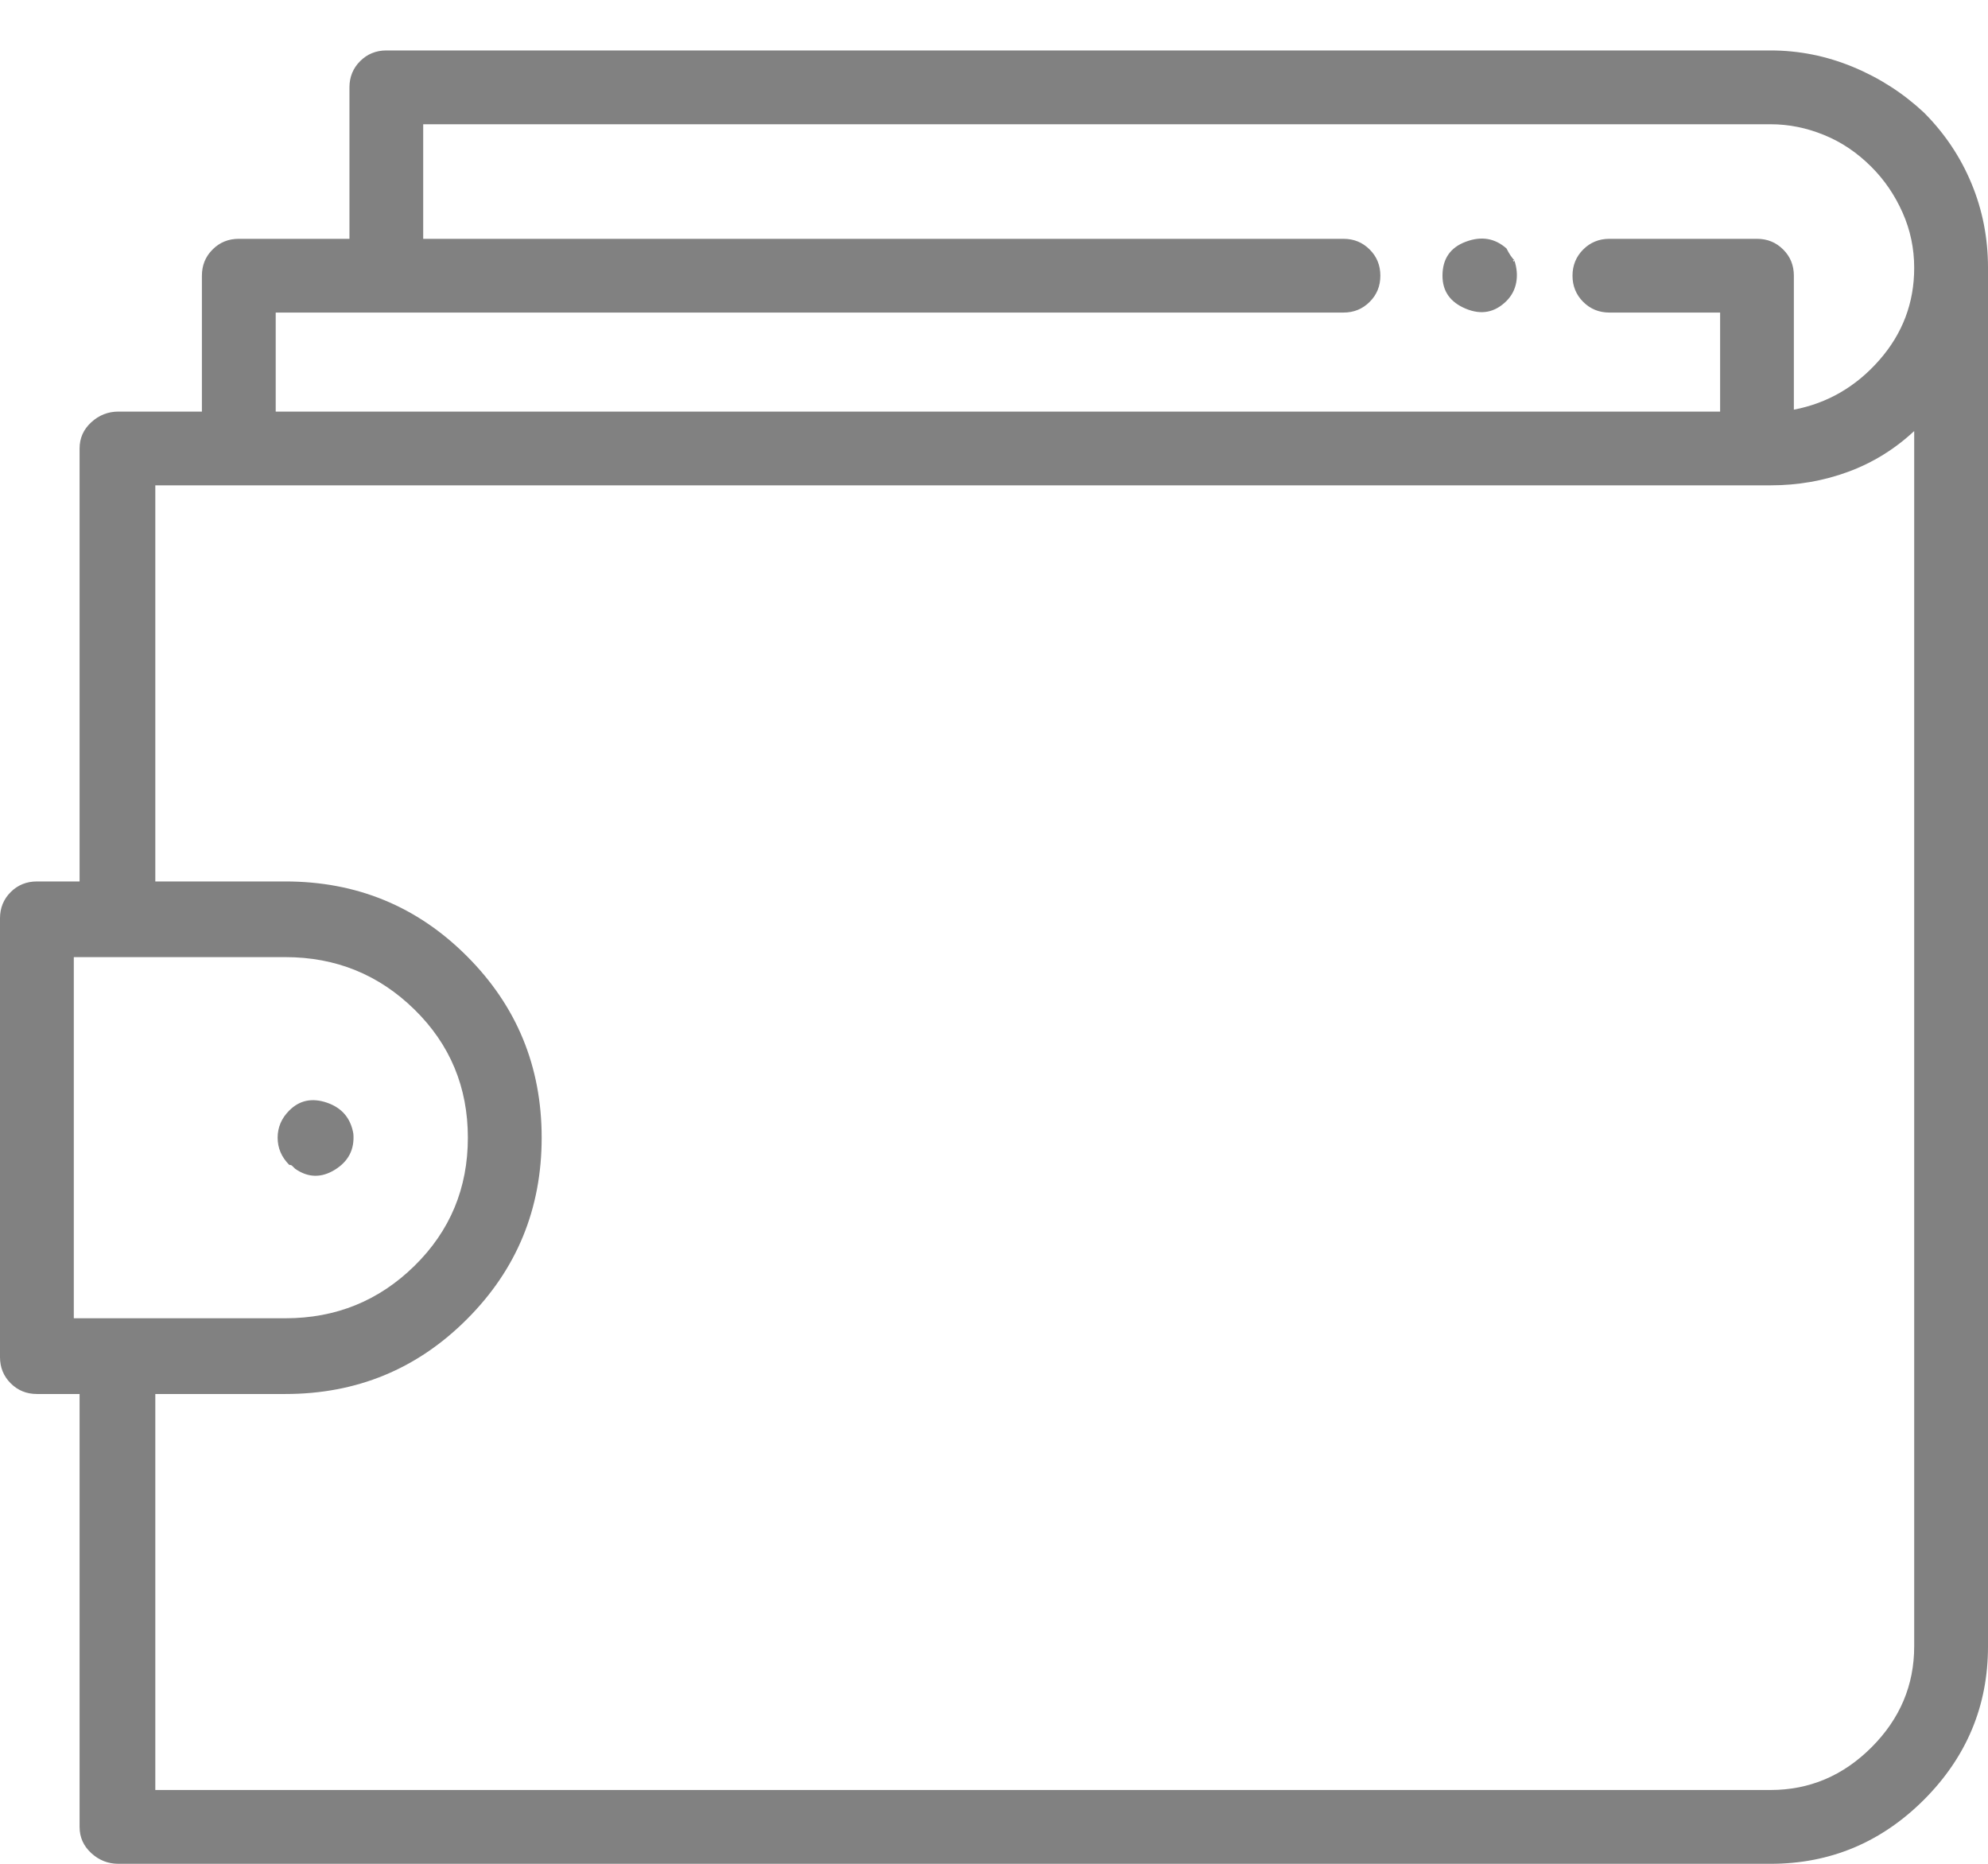 <svg width="32" height="30" viewBox="0 0 32 30" fill="none" xmlns="http://www.w3.org/2000/svg">
<path d="M30.969 1.812C30.635 1.5 30.255 1.255 29.828 1.078C29.401 0.901 28.958 0.812 28.5 0.812H6.219C6.052 0.812 5.911 0.87 5.797 0.984C5.682 1.099 5.625 1.24 5.625 1.406V3.844H3.844C3.677 3.844 3.536 3.901 3.422 4.016C3.307 4.13 3.25 4.271 3.25 4.438V6.625H1.906C1.74 6.625 1.594 6.682 1.469 6.797C1.344 6.911 1.281 7.052 1.281 7.219V14.188H0.594C0.427 14.188 0.286 14.245 0.172 14.359C0.057 14.474 0 14.615 0 14.781V21.844C0 22.01 0.057 22.151 0.172 22.266C0.286 22.38 0.427 22.438 0.594 22.438H1.281V29.406C1.281 29.573 1.344 29.713 1.469 29.828C1.594 29.943 1.74 30 1.906 30H28.5C29.458 30 30.281 29.656 30.969 28.969C31.656 28.281 32 27.458 32 26.5V4.312C32 3.833 31.912 3.38 31.734 2.953C31.557 2.526 31.302 2.146 30.969 1.812ZM1.188 21.219V15.406H4.594C5.406 15.406 6.099 15.688 6.672 16.25C7.245 16.812 7.531 17.5 7.531 18.312C7.531 19.125 7.245 19.812 6.672 20.375C6.099 20.938 5.406 21.219 4.594 21.219H1.188ZM30.812 26.5C30.812 27.125 30.583 27.667 30.125 28.125C29.667 28.583 29.125 28.812 28.5 28.812H2.5V22.438H4.594C5.74 22.438 6.714 22.037 7.516 21.234C8.318 20.432 8.719 19.458 8.719 18.312C8.719 17.167 8.318 16.193 7.516 15.391C6.714 14.588 5.74 14.188 4.594 14.188H2.5V7.812H28.5C28.938 7.812 29.354 7.74 29.75 7.594C30.146 7.448 30.5 7.229 30.812 6.938V26.5ZM28.875 6.594V4.438C28.875 4.271 28.818 4.13 28.703 4.016C28.588 3.901 28.448 3.844 28.281 3.844H25.906C25.74 3.844 25.599 3.901 25.484 4.016C25.37 4.13 25.312 4.271 25.312 4.438C25.312 4.604 25.37 4.745 25.484 4.859C25.599 4.974 25.74 5.031 25.906 5.031H27.688V6.625H4.438V5.031H21.625C21.792 5.031 21.932 4.974 22.047 4.859C22.162 4.745 22.219 4.604 22.219 4.438C22.219 4.271 22.162 4.13 22.047 4.016C21.932 3.901 21.792 3.844 21.625 3.844H6.812V2H28.5C28.792 2 29.078 2.057 29.359 2.172C29.641 2.286 29.896 2.458 30.125 2.688C30.333 2.896 30.5 3.141 30.625 3.422C30.75 3.703 30.812 4 30.812 4.312C30.812 4.875 30.625 5.37 30.25 5.797C29.875 6.224 29.417 6.49 28.875 6.594ZM4.75 18.812C4.958 18.958 5.172 18.963 5.391 18.828C5.609 18.693 5.708 18.5 5.688 18.25C5.646 18 5.505 17.833 5.266 17.75C5.026 17.667 4.823 17.708 4.656 17.875C4.531 18 4.469 18.146 4.469 18.312C4.469 18.479 4.531 18.625 4.656 18.75C4.677 18.75 4.693 18.755 4.703 18.766C4.714 18.776 4.729 18.792 4.75 18.812ZM24.25 4C24.062 3.833 23.844 3.797 23.594 3.891C23.344 3.984 23.219 4.167 23.219 4.438C23.219 4.688 23.344 4.865 23.594 4.969C23.844 5.073 24.062 5.031 24.25 4.844C24.333 4.76 24.385 4.661 24.406 4.547C24.427 4.432 24.417 4.312 24.375 4.188C24.354 4.167 24.333 4.141 24.312 4.109C24.292 4.078 24.271 4.042 24.25 4ZM24.375 4.188C24.375 4.208 24.37 4.214 24.359 4.203C24.349 4.193 24.354 4.188 24.375 4.188Z" fill="#818181"/>
</svg>
